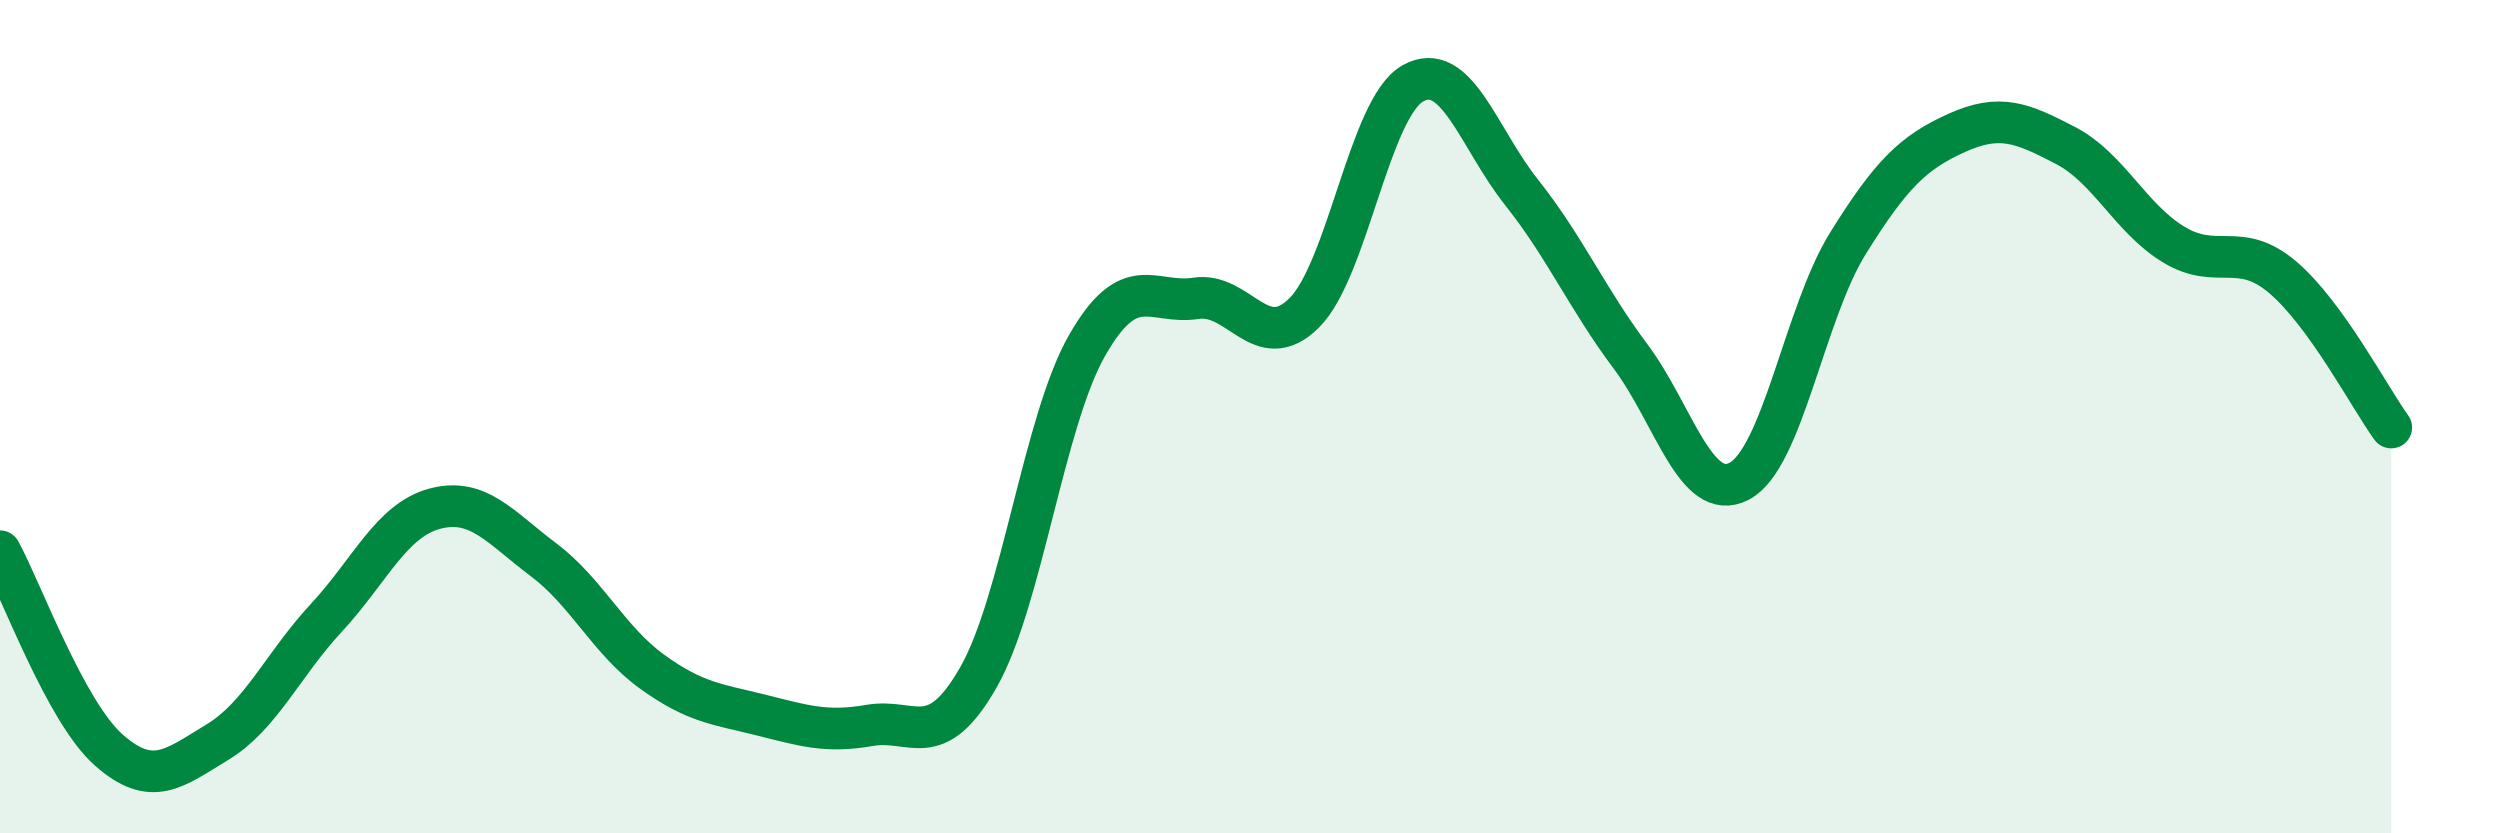 
    <svg width="60" height="20" viewBox="0 0 60 20" xmlns="http://www.w3.org/2000/svg">
      <path
        d="M 0,13.23 C 0.52,14.18 1.57,17.08 2.61,18 C 3.65,18.92 4.18,18.44 5.22,17.81 C 6.26,17.18 6.79,15.95 7.83,14.83 C 8.87,13.71 9.39,12.49 10.43,12.21 C 11.47,11.93 12,12.65 13.04,13.43 C 14.08,14.21 14.61,15.37 15.65,16.12 C 16.69,16.87 17.22,16.9 18.26,17.16 C 19.3,17.42 19.83,17.59 20.87,17.41 C 21.91,17.23 22.44,18.08 23.48,16.26 C 24.52,14.44 25.05,10.11 26.09,8.29 C 27.13,6.47 27.66,7.32 28.7,7.16 C 29.74,7 30.26,8.54 31.3,7.51 C 32.34,6.48 32.87,2.58 33.91,2 C 34.95,1.42 35.48,3.31 36.52,4.62 C 37.56,5.93 38.09,7.16 39.13,8.55 C 40.17,9.94 40.7,12.09 41.74,11.55 C 42.78,11.01 43.31,7.51 44.35,5.84 C 45.39,4.17 45.92,3.66 46.96,3.19 C 48,2.72 48.53,2.95 49.57,3.49 C 50.61,4.03 51.13,5.24 52.17,5.87 C 53.21,6.5 53.74,5.77 54.78,6.65 C 55.82,7.53 56.87,9.54 57.39,10.26L57.39 20L0 20Z"
        fill="#008740"
        opacity="0.1"
        stroke-linecap="round"
        stroke-linejoin="round"
      />
      <path
        d="M 0,13.23 C 0.52,14.18 1.57,17.08 2.61,18 C 3.65,18.92 4.18,18.44 5.22,17.81 C 6.26,17.18 6.79,15.95 7.83,14.83 C 8.87,13.71 9.39,12.49 10.43,12.21 C 11.47,11.93 12,12.65 13.04,13.43 C 14.08,14.21 14.61,15.37 15.65,16.12 C 16.69,16.87 17.22,16.9 18.26,17.16 C 19.3,17.42 19.83,17.59 20.87,17.41 C 21.91,17.23 22.44,18.08 23.48,16.26 C 24.52,14.44 25.05,10.11 26.09,8.29 C 27.13,6.47 27.66,7.32 28.7,7.16 C 29.74,7 30.26,8.54 31.3,7.51 C 32.34,6.48 32.87,2.58 33.91,2 C 34.95,1.42 35.48,3.31 36.52,4.62 C 37.56,5.93 38.09,7.16 39.13,8.55 C 40.17,9.94 40.7,12.09 41.74,11.55 C 42.78,11.01 43.31,7.51 44.35,5.84 C 45.39,4.17 45.92,3.66 46.96,3.19 C 48,2.72 48.53,2.95 49.57,3.49 C 50.61,4.03 51.13,5.24 52.17,5.87 C 53.21,6.5 53.74,5.77 54.78,6.65 C 55.82,7.53 56.87,9.54 57.39,10.26"
        stroke="#008740"
        stroke-width="1"
        fill="none"
        stroke-linecap="round"
        stroke-linejoin="round"
      />
    </svg>
  